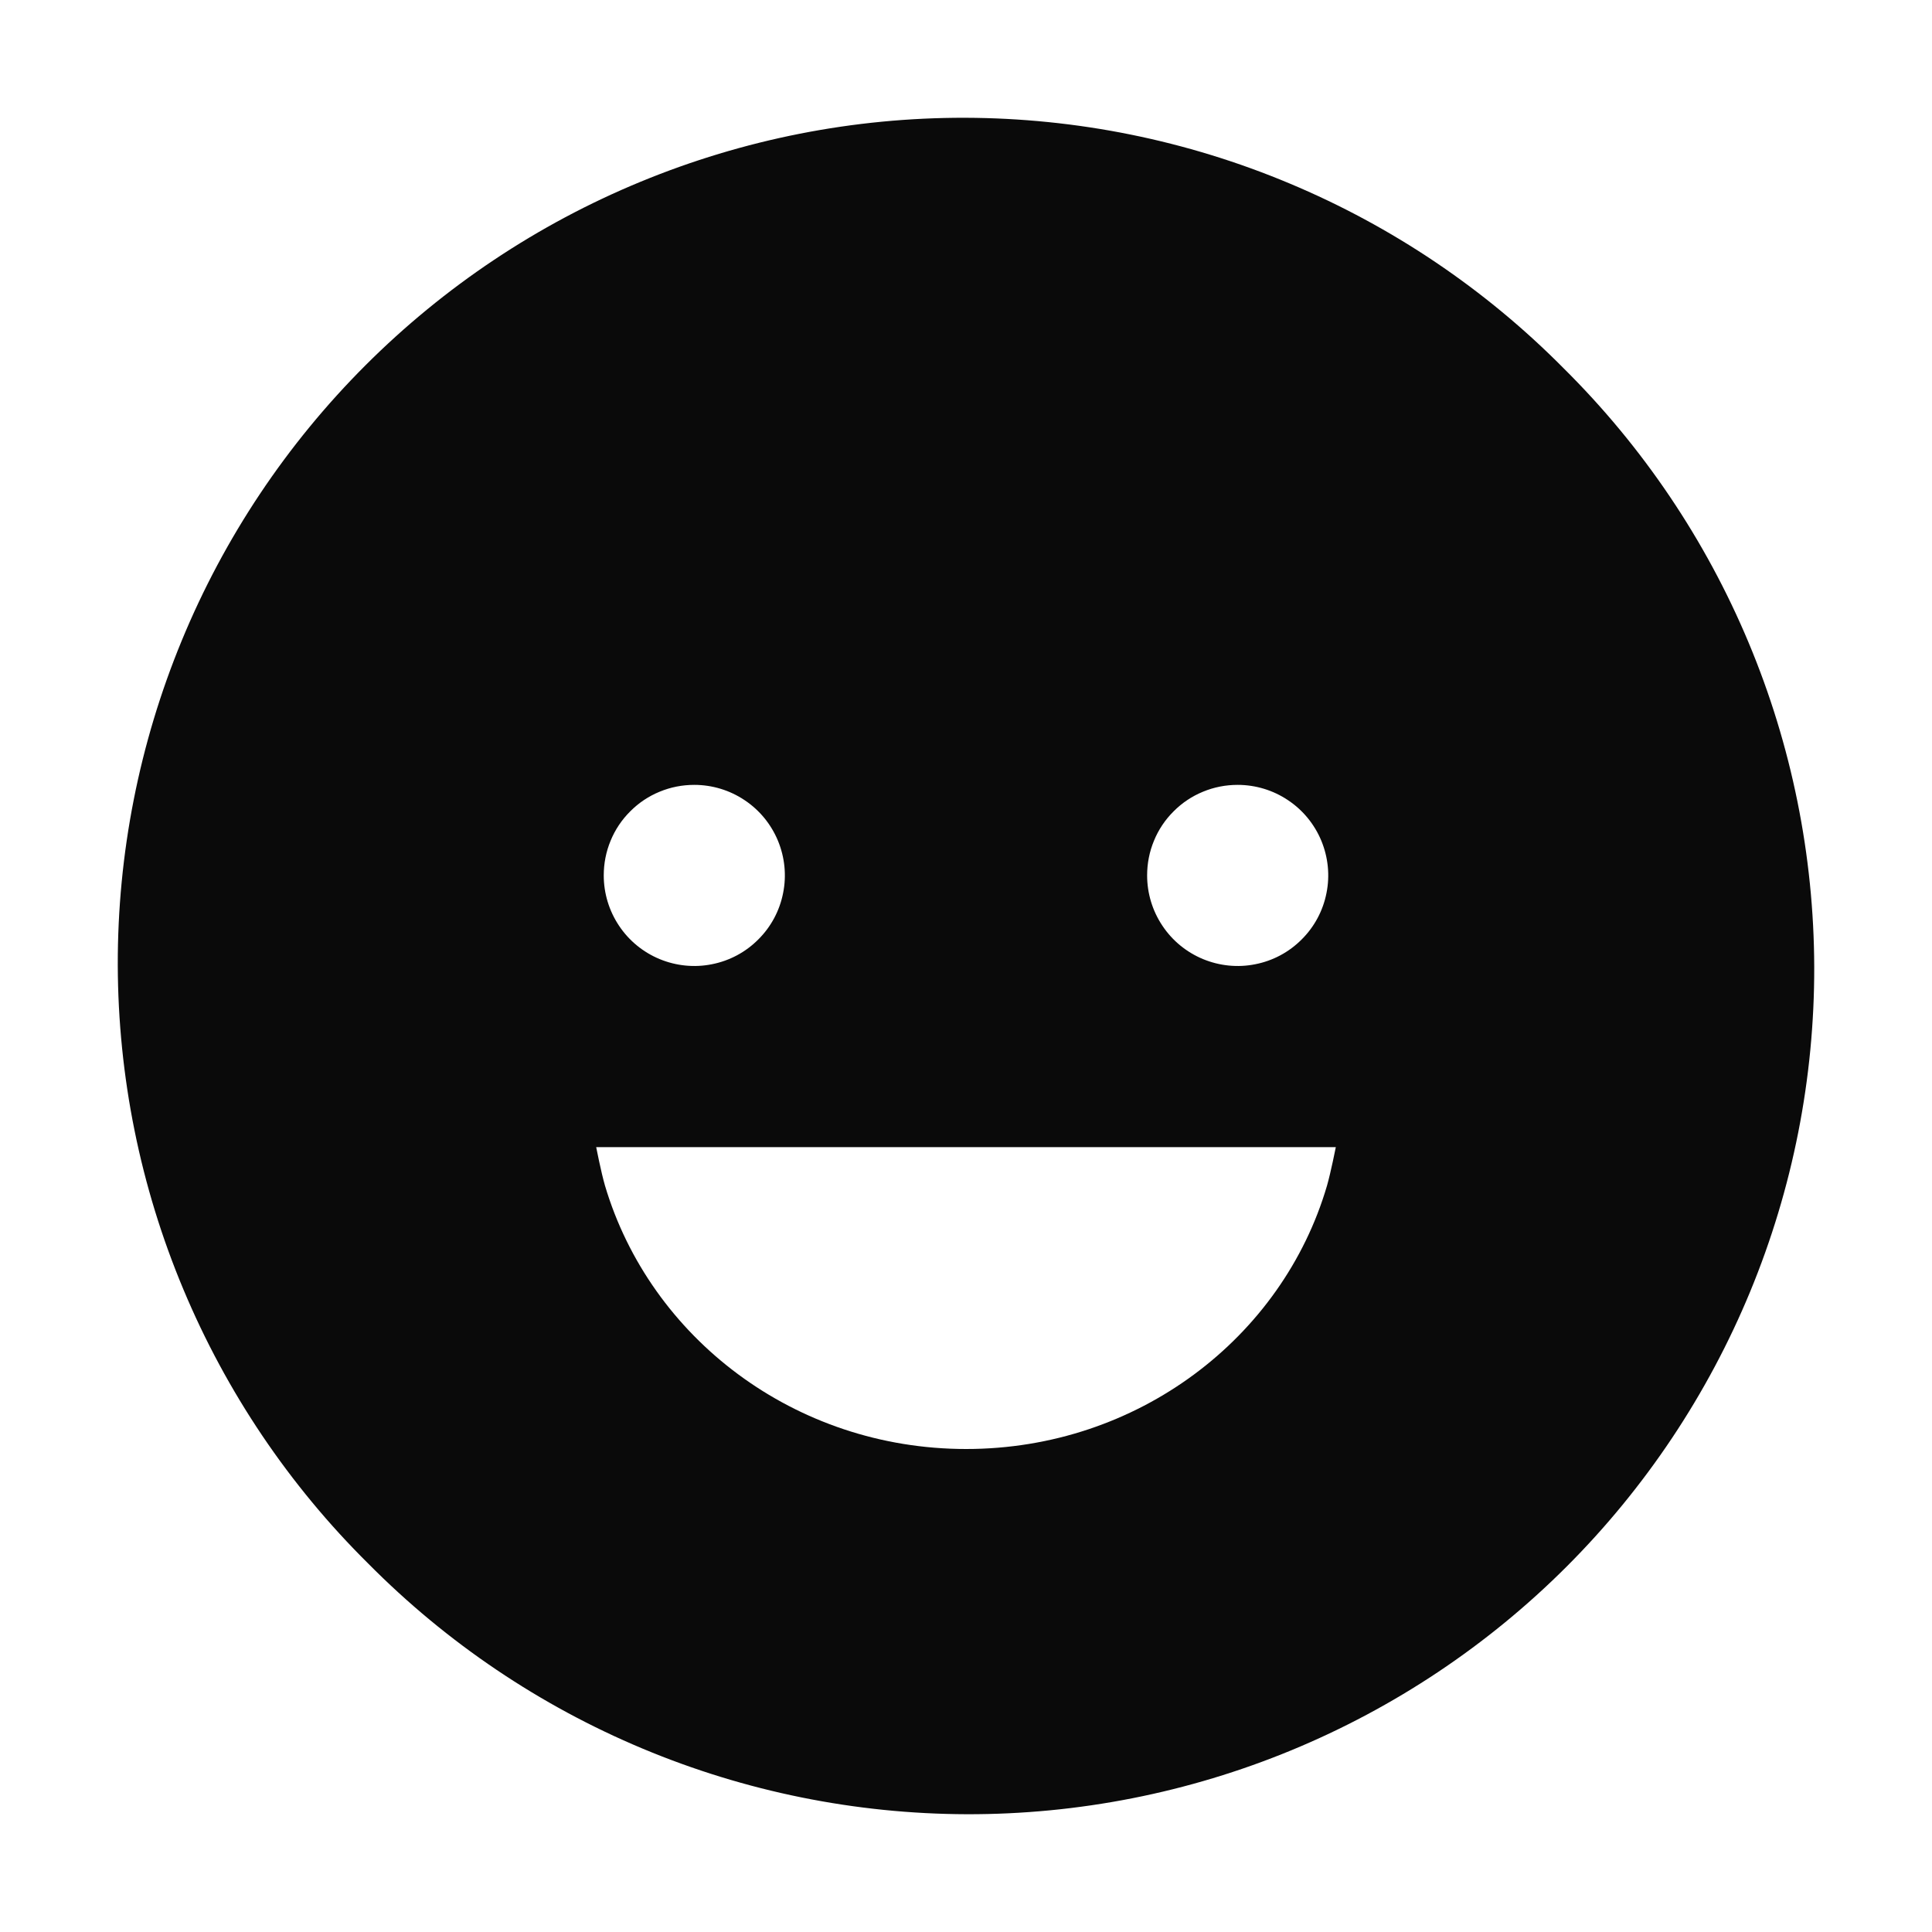<svg width="24" height="24" viewBox="0 0 24 24" fill="none" xmlns="http://www.w3.org/2000/svg">
<path d="M19.424 4.575C18.451 3.592 17.293 2.812 16.017 2.278C14.741 1.743 13.373 1.467 11.989 1.463C10.606 1.46 9.236 1.73 7.957 2.258C6.679 2.785 5.517 3.561 4.539 4.539C3.561 5.517 2.785 6.679 2.258 7.957C1.73 9.236 1.46 10.606 1.463 11.989C1.467 13.373 1.743 14.741 2.278 16.017C2.812 17.293 3.592 18.451 4.575 19.424C5.549 20.407 6.707 21.188 7.983 21.722C9.258 22.256 10.627 22.533 12.011 22.537C13.394 22.54 14.764 22.27 16.043 21.742C17.321 21.214 18.483 20.439 19.461 19.461C20.439 18.483 21.214 17.321 21.742 16.043C22.27 14.764 22.54 13.394 22.537 12.011C22.533 10.627 22.256 9.258 21.722 7.983C21.188 6.707 20.407 5.549 19.424 4.575ZM15.375 9.75C15.597 9.75 15.815 9.816 16 9.94C16.185 10.063 16.329 10.239 16.414 10.444C16.499 10.65 16.522 10.876 16.478 11.094C16.435 11.313 16.328 11.513 16.17 11.67C16.013 11.828 15.813 11.935 15.594 11.978C15.376 12.022 15.15 11.999 14.944 11.914C14.739 11.829 14.563 11.685 14.44 11.5C14.316 11.315 14.25 11.097 14.25 10.875C14.25 10.727 14.278 10.581 14.335 10.444C14.391 10.307 14.474 10.183 14.579 10.079C14.683 9.974 14.807 9.891 14.944 9.835C15.081 9.778 15.227 9.75 15.375 9.75ZM8.625 9.75C8.847 9.75 9.065 9.816 9.25 9.94C9.435 10.063 9.579 10.239 9.664 10.444C9.749 10.65 9.772 10.876 9.728 11.094C9.685 11.313 9.578 11.513 9.42 11.67C9.263 11.828 9.063 11.935 8.844 11.978C8.626 12.022 8.4 11.999 8.194 11.914C7.989 11.829 7.813 11.685 7.69 11.5C7.566 11.315 7.5 11.097 7.5 10.875C7.5 10.727 7.528 10.581 7.585 10.444C7.641 10.307 7.724 10.183 7.829 10.079C7.933 9.974 8.057 9.891 8.194 9.835C8.331 9.778 8.477 9.75 8.625 9.75ZM12.002 18C9.873 18 8.076 16.618 7.515 14.727C7.467 14.562 7.406 14.25 7.406 14.25H16.594C16.594 14.25 16.532 14.563 16.485 14.727C15.932 16.619 14.131 18 12.002 18Z" fill="#0A0A0A"/>
</svg>
